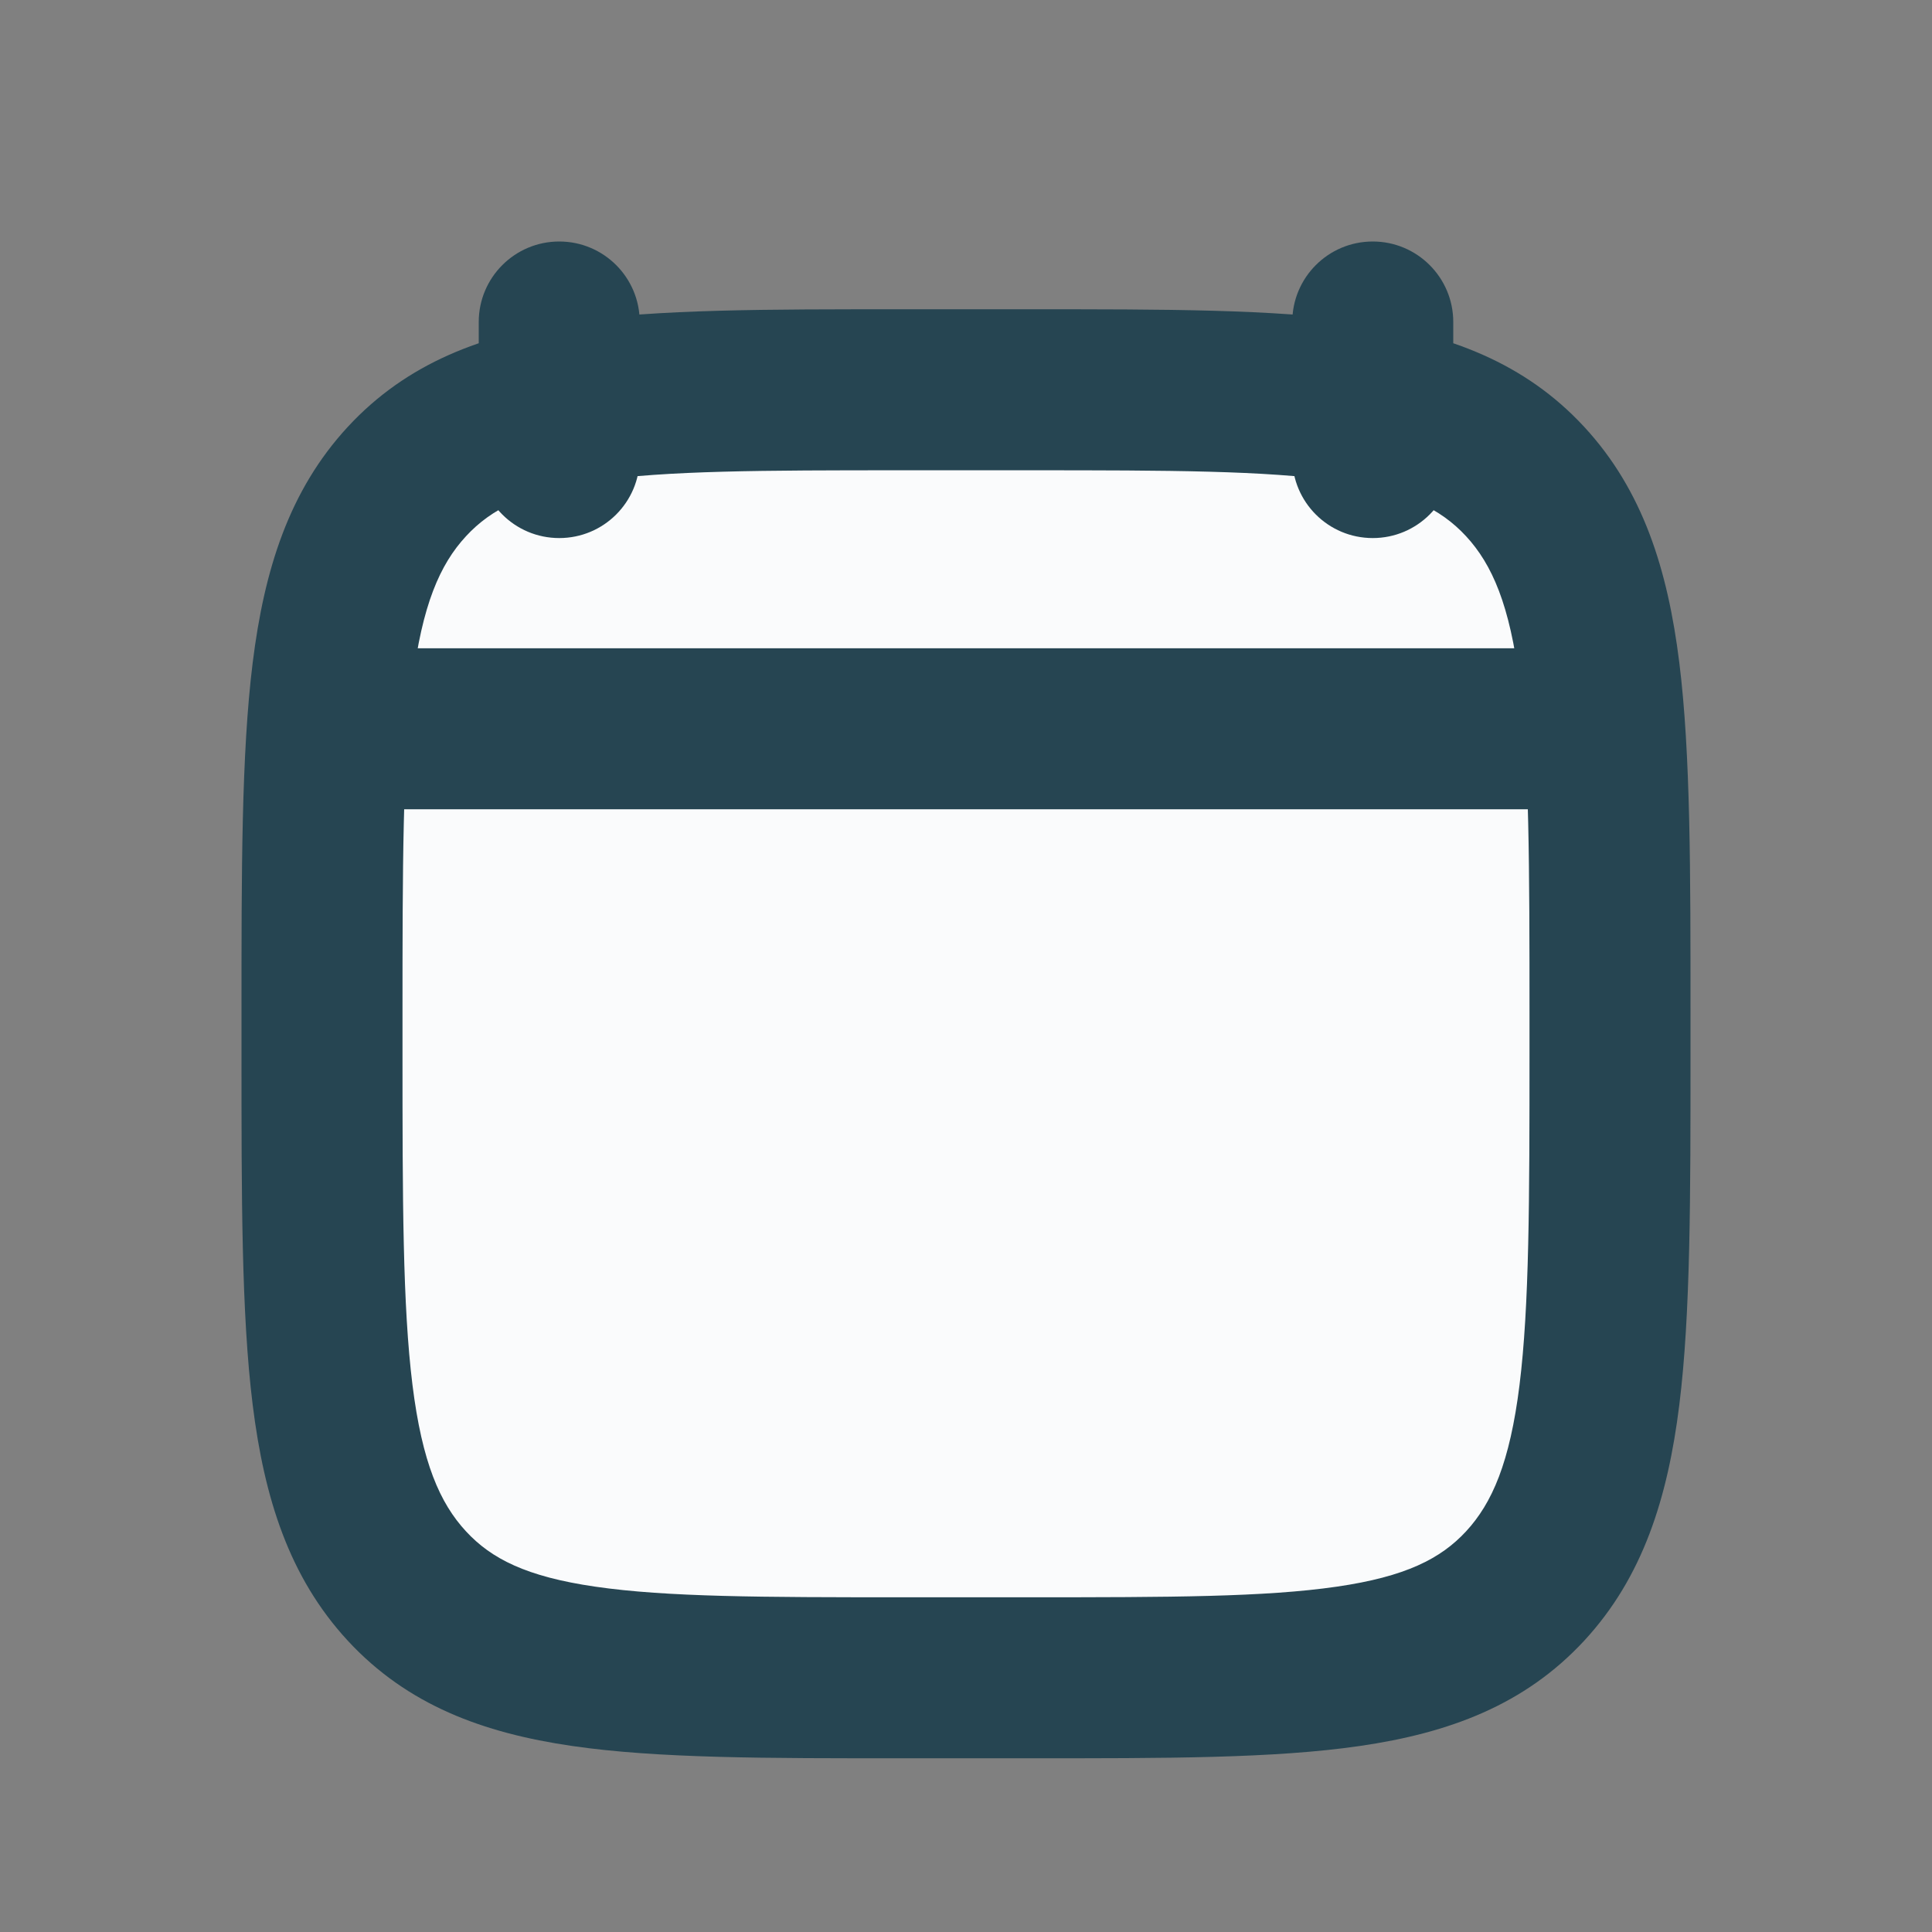 <svg width="24" height="24" viewBox="0 0 24 24" fill="none" xmlns="http://www.w3.org/2000/svg">
<rect x="0" y="0" width="24" height="24" fill="#808080" stroke="none"/>
<path d="M4 12.626C4 8.957 4 7.122 5.054 5.982C6.109 4.842 7.806 4.842 11.2 4.842H12.8C16.194 4.842 17.891 4.842 18.946 5.982C20 7.122 20 8.957 20 12.626V13.058C20 16.728 20 18.562 18.946 19.702C17.891 20.842 16.194 20.842 12.8 20.842H11.2C7.806 20.842 6.109 20.842 5.054 19.702C4 18.562 4 16.728 4 13.058V12.626Z" fill="#FAFBFC"/>
<path d="M18.053 4C18.053 3.448 17.605 3 17.053 3C16.5 3 16.053 3.448 16.053 4H18.053ZM16.053 5.684C16.053 6.237 16.5 6.684 17.053 6.684C17.605 6.684 18.053 6.237 18.053 5.684H16.053ZM7.947 4C7.947 3.448 7.5 3 6.947 3C6.395 3 5.947 3.448 5.947 4H7.947ZM5.947 5.684C5.947 6.237 6.395 6.684 6.947 6.684C7.5 6.684 7.947 6.237 7.947 5.684H5.947ZM4.421 8.053C3.869 8.053 3.421 8.5 3.421 9.053C3.421 9.605 3.869 10.053 4.421 10.053V8.053ZM19.579 10.053C20.131 10.053 20.579 9.605 20.579 9.053C20.579 8.5 20.131 8.053 19.579 8.053V10.053ZM16.053 4V5.684H18.053V4H16.053ZM5.947 4V5.684H7.947V4H5.947ZM11.2 5.842H12.8V3.842H11.2V5.842ZM19 12.626V13.058H21V12.626H19ZM12.8 19.842H11.2V21.842H12.8V19.842ZM5 13.058V12.626H3V13.058H5ZM11.2 19.842C9.472 19.842 8.285 19.84 7.394 19.71C6.539 19.586 6.103 19.363 5.789 19.023L4.32 20.381C5.06 21.181 6 21.528 7.106 21.689C8.175 21.845 9.533 21.842 11.2 21.842V19.842ZM3 13.058C3 14.867 2.998 16.316 3.139 17.452C3.283 18.609 3.591 19.592 4.32 20.381L5.789 19.023C5.464 18.672 5.244 18.168 5.124 17.205C5.002 16.222 5 14.919 5 13.058H3ZM19 13.058C19 14.919 18.998 16.222 18.876 17.205C18.756 18.168 18.536 18.672 18.212 19.023L19.68 20.381C20.409 19.592 20.717 18.609 20.861 17.452C21.002 16.316 21 14.867 21 13.058H19ZM12.8 21.842C14.467 21.842 15.825 21.845 16.894 21.689C18 21.528 18.94 21.181 19.68 20.381L18.212 19.023C17.897 19.363 17.461 19.586 16.606 19.71C15.715 19.84 14.527 19.842 12.8 19.842V21.842ZM12.8 5.842C14.527 5.842 15.715 5.845 16.606 5.974C17.461 6.098 17.897 6.321 18.212 6.661L19.68 5.303C18.94 4.503 18 4.156 16.894 3.995C15.825 3.84 14.467 3.842 12.8 3.842V5.842ZM21 12.626C21 10.817 21.002 9.368 20.861 8.232C20.717 7.075 20.409 6.092 19.68 5.303L18.212 6.661C18.536 7.012 18.756 7.516 18.876 8.479C18.998 9.463 19 10.765 19 12.626H21ZM11.2 3.842C9.533 3.842 8.175 3.84 7.106 3.995C6 4.156 5.06 4.503 4.32 5.303L5.789 6.661C6.103 6.321 6.539 6.098 7.394 5.974C8.285 5.845 9.472 5.842 11.2 5.842V3.842ZM5 12.626C5 10.765 5.002 9.463 5.124 8.479C5.244 7.516 5.464 7.012 5.789 6.661L4.32 5.303C3.591 6.092 3.283 7.075 3.139 8.232C2.998 9.368 3 10.817 3 12.626H5ZM4.421 10.053H19.579V8.053H4.421V10.053Z" fill="#264552"/>
</svg>
